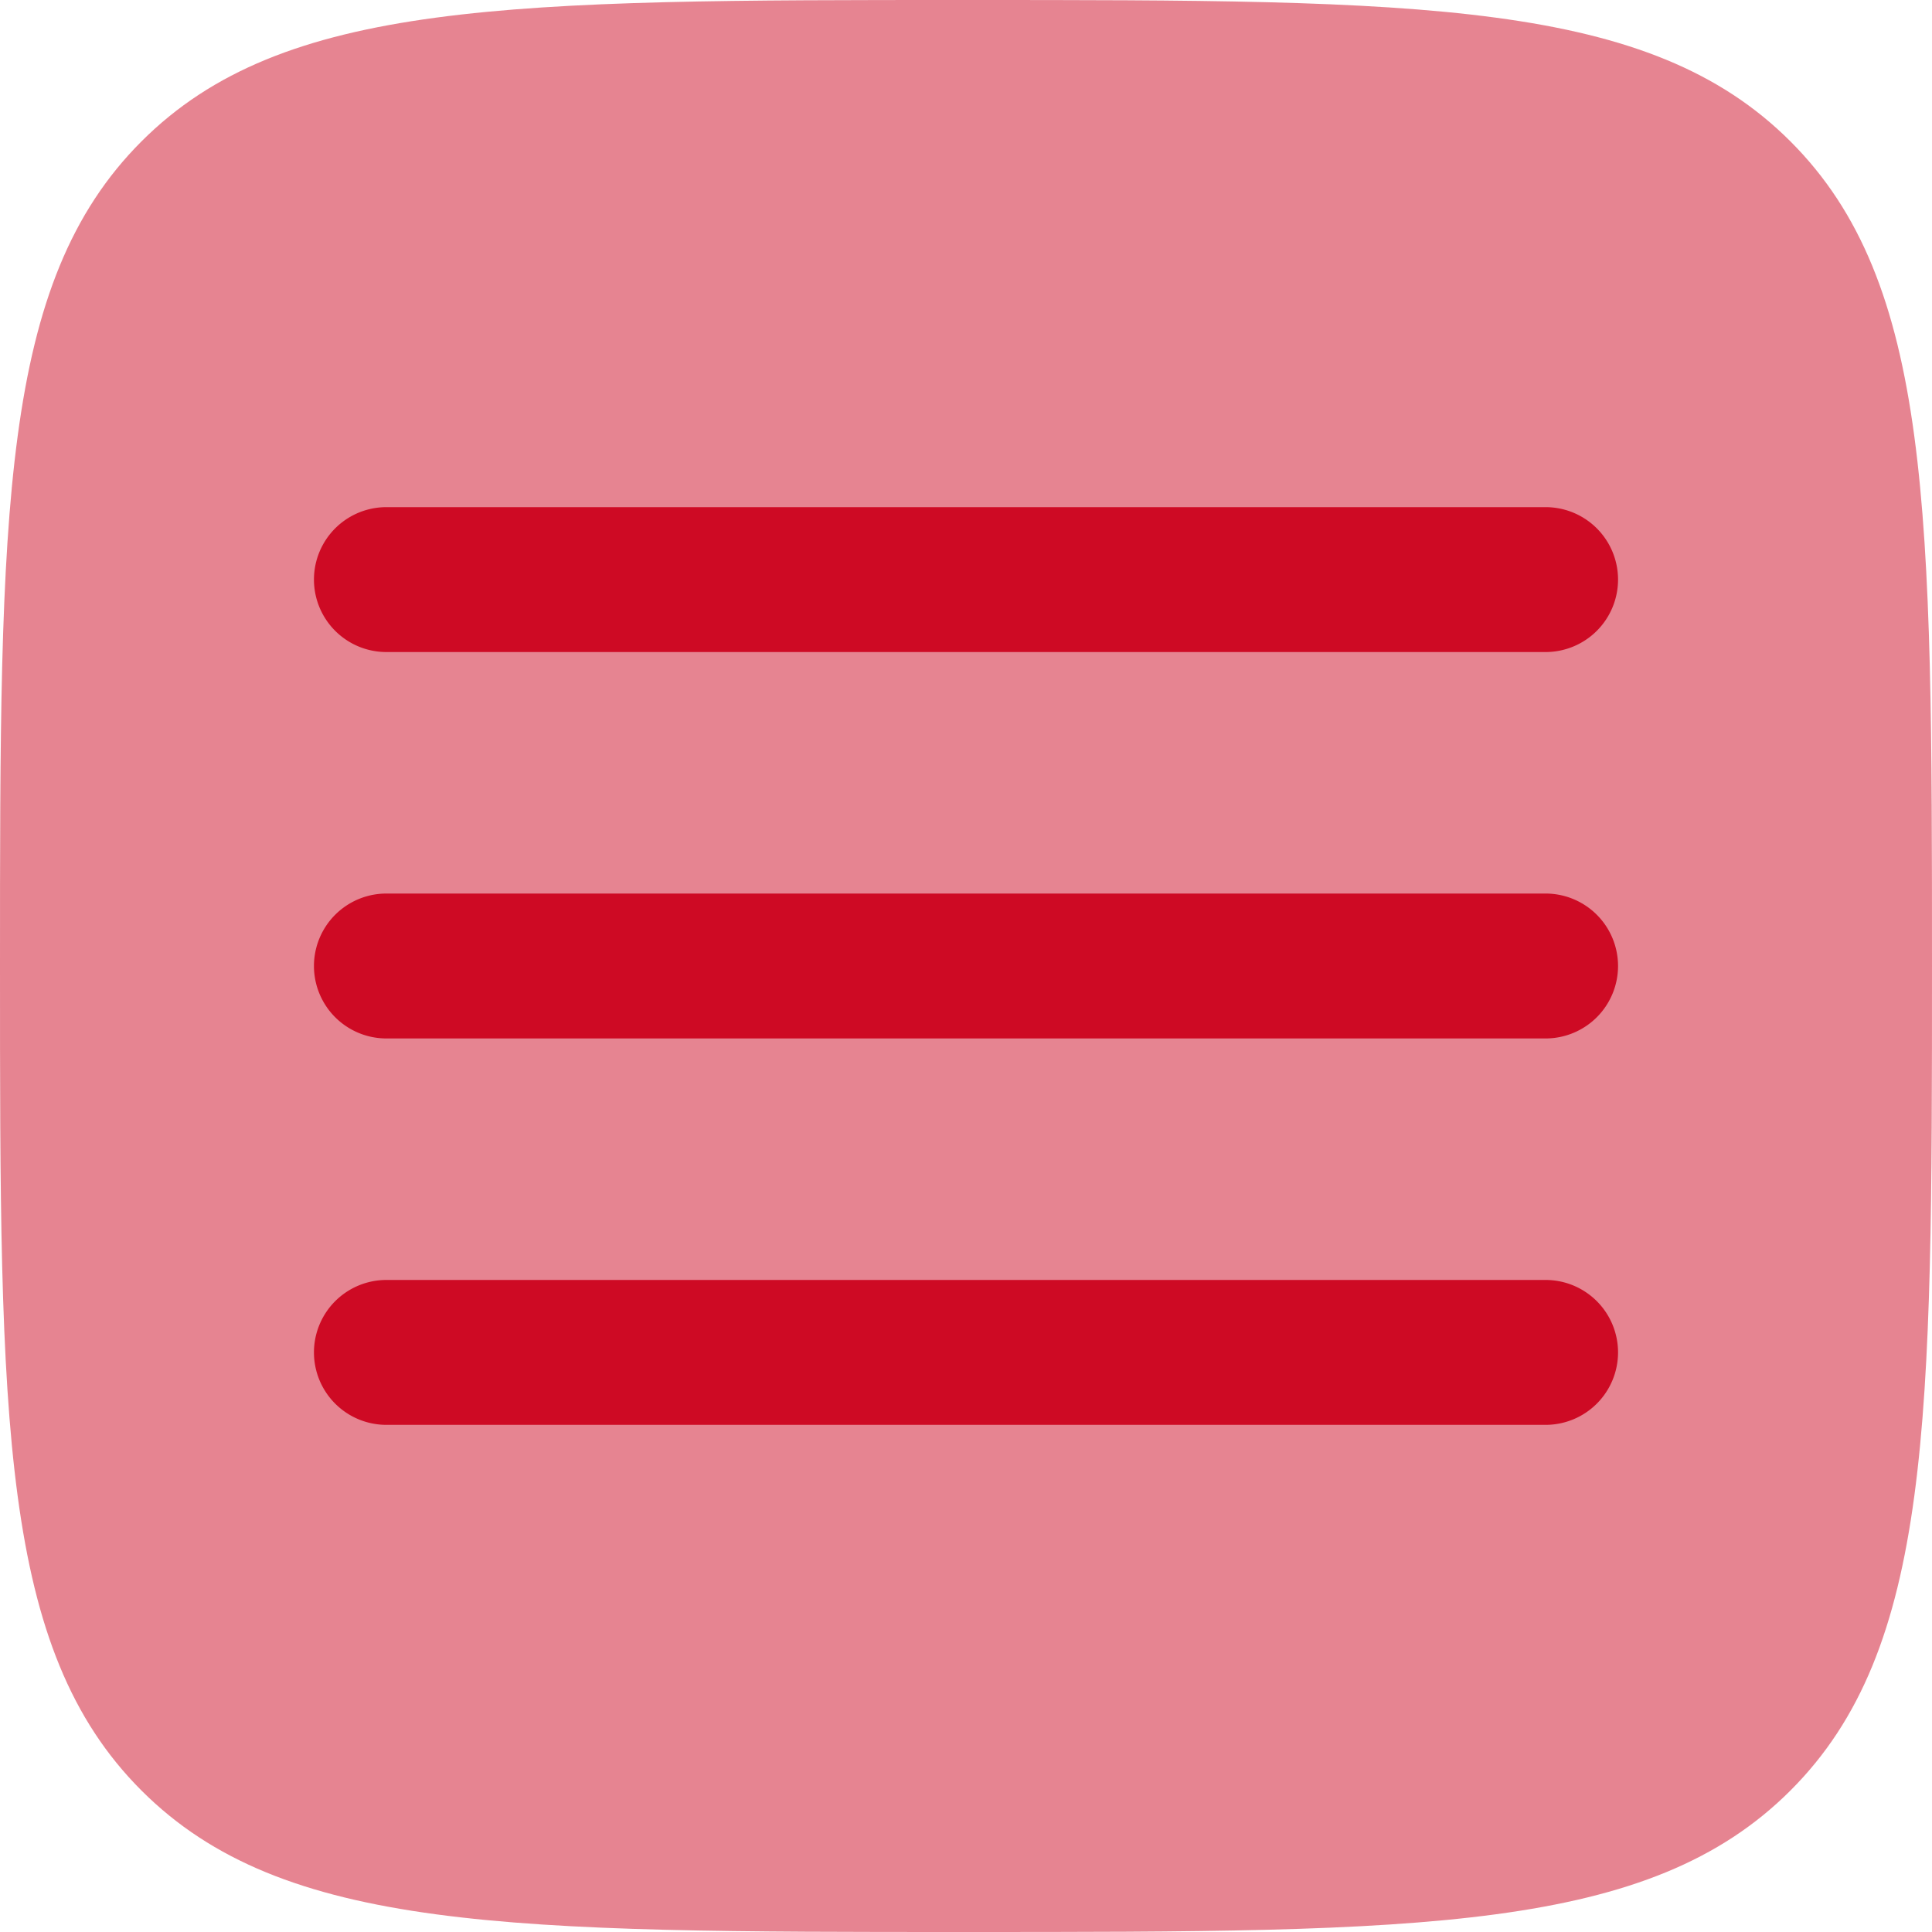 <svg xmlns="http://www.w3.org/2000/svg" width="47.414" height="47.414" viewBox="0 0 47.414 47.414">
  <g id="hamburger-menu-bold-duotone" transform="translate(-2 -2)">
    <path id="Path_1" data-name="Path 1" d="M25.707,49.414c-11.175,0-16.763,0-20.236-3.473S2,36.882,2,25.707,2,8.944,5.471,5.471,14.531,2,25.707,2,42.47,2,45.941,5.471s3.473,9.061,3.473,20.236,0,16.763-3.473,20.234S36.882,49.414,25.707,49.414Z" transform="translate(0 0)" fill="#ce0a24" opacity="0.5"/>
    <path id="Path_2" data-name="Path 2" d="M37.254,9.028a1.778,1.778,0,0,1-1.778,1.778H7.028a1.778,1.778,0,0,1,0-3.556H35.476A1.778,1.778,0,0,1,37.254,9.028Zm0,9.483a1.778,1.778,0,0,1-1.778,1.778H7.028a1.778,1.778,0,1,1,0-3.556H35.476A1.778,1.778,0,0,1,37.254,18.511Zm0,9.483a1.778,1.778,0,0,1-1.778,1.778H7.028a1.778,1.778,0,1,1,0-3.556H35.476A1.778,1.778,0,0,1,37.254,27.994Z" transform="translate(4.455 7.196)" fill="#ce0a24"/>
  </g>
</svg>

